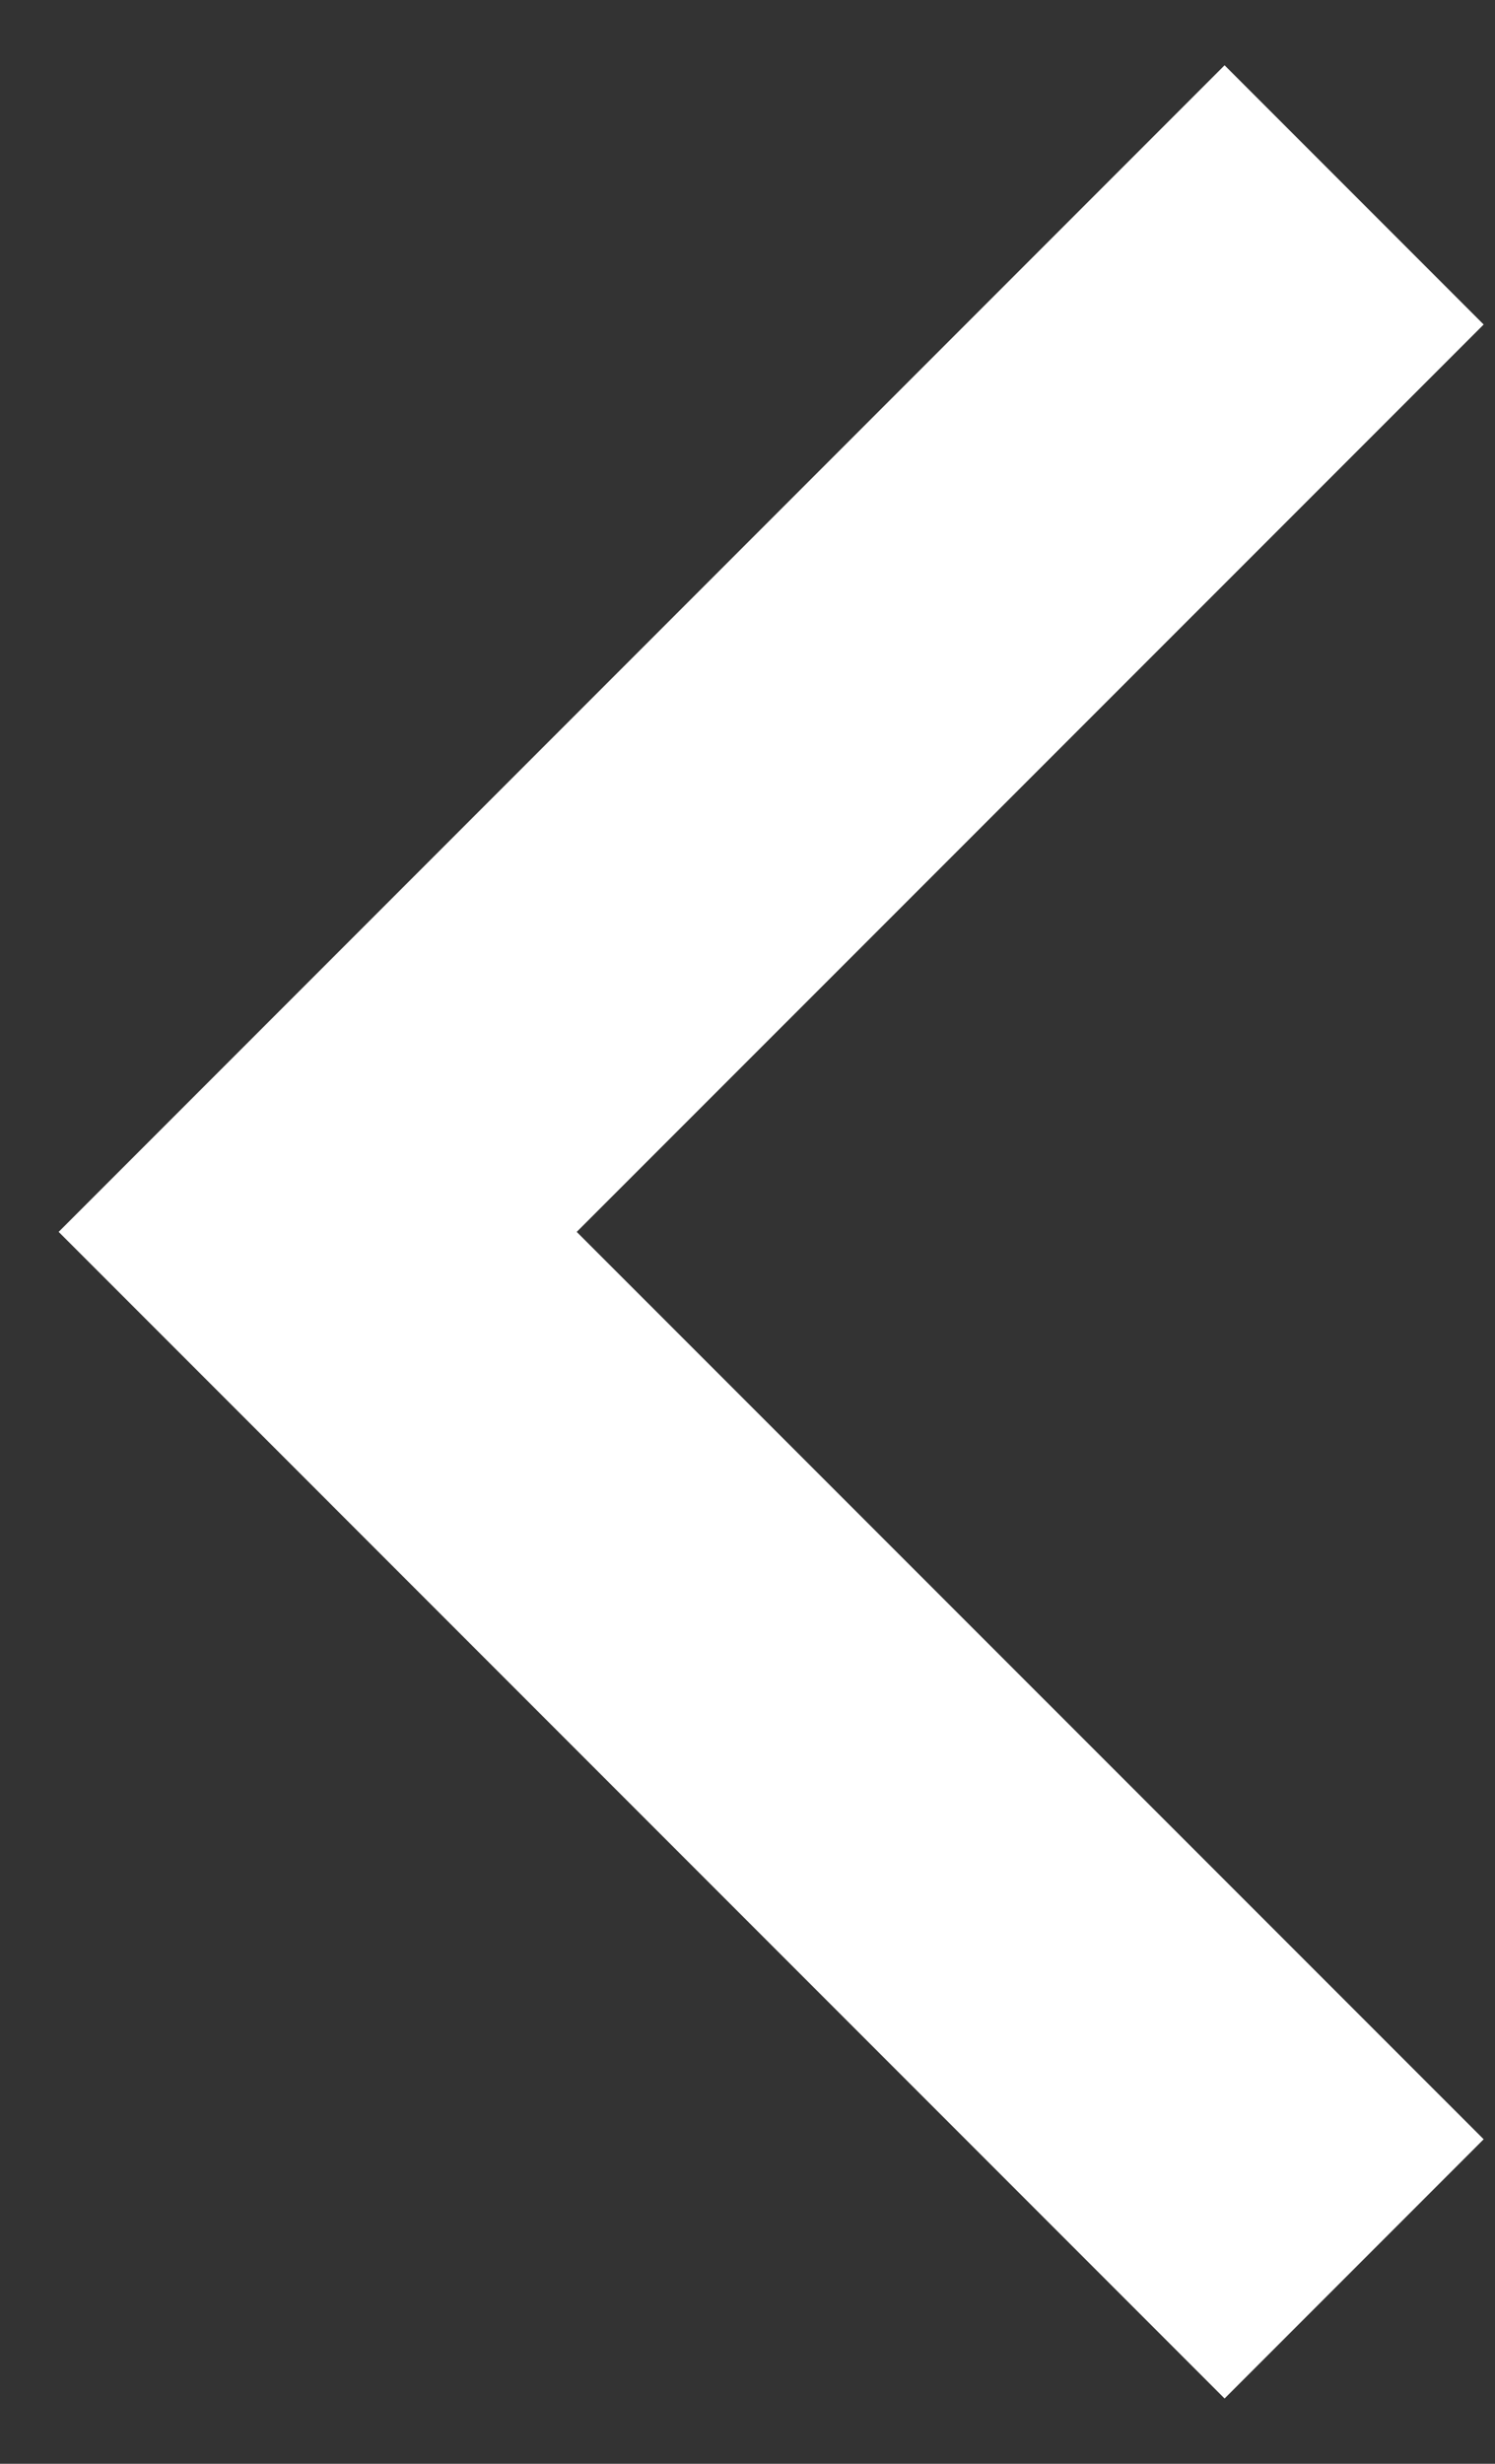 <svg width="17" height="28" viewBox="0 0 17 28" fill="none" xmlns="http://www.w3.org/2000/svg">
<rect x="0" y="0" width="17" height="28" fill="#333333" stroke="none"/>
<path d="M6.558 14L16.871 24.312L13.925 27.258L0.667 14L13.925 0.742L16.871 3.688L6.558 14Z" fill="white"/>
</svg>

